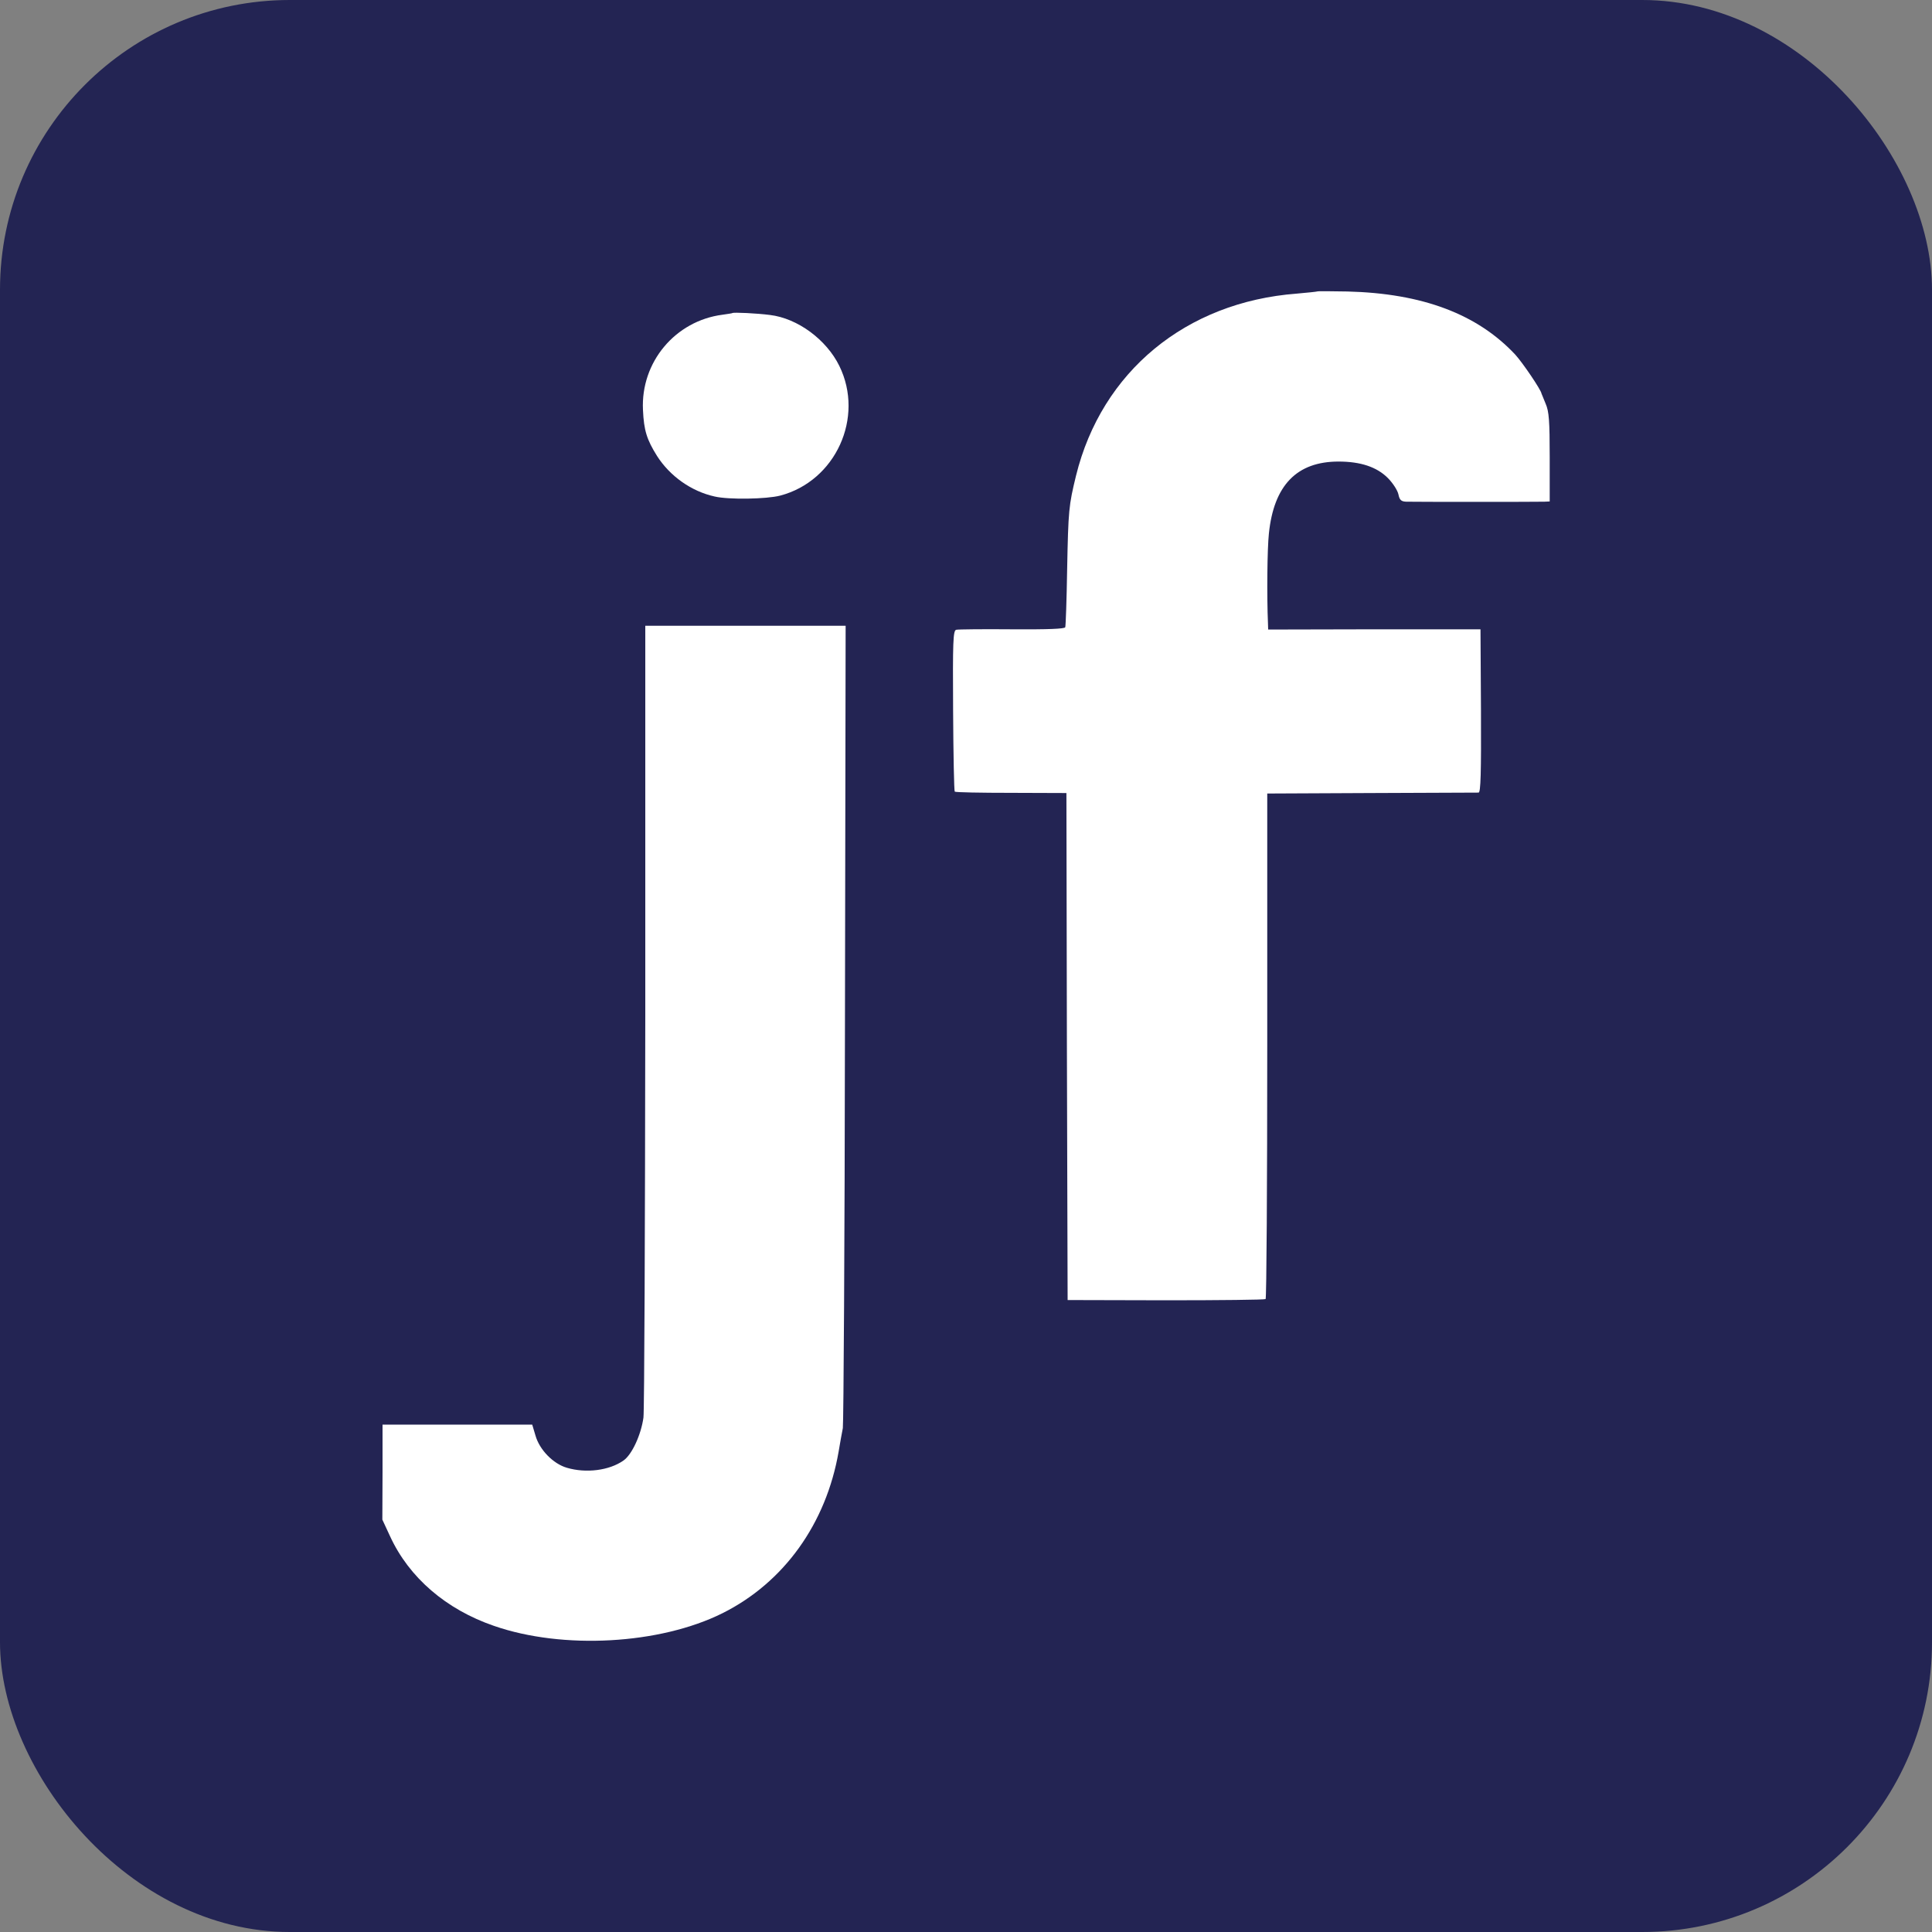 <svg width="40" height="40" viewBox="0 0 40 40" fill="none" xmlns="http://www.w3.org/2000/svg">
<rect x="0" y="0" width="40" height="40" fill="#808080" stroke="none"/>
<g clip-path="url(#clip0_2565_2710)">
<rect width="40" height="40" rx="6" fill="#232453"/>
<path d="M27.267 6.035C27.257 6.04 27.072 6.059 26.849 6.079C24.552 6.253 22.808 7.696 22.278 9.848C22.128 10.465 22.118 10.557 22.094 11.791C22.084 12.417 22.065 12.956 22.055 12.986C22.045 13.02 21.695 13.034 20.952 13.029C20.36 13.024 19.835 13.029 19.796 13.039C19.733 13.058 19.724 13.277 19.733 14.71C19.738 15.623 19.753 16.376 19.767 16.39C19.782 16.405 20.306 16.415 20.938 16.415L22.079 16.419L22.089 21.665L22.104 26.916L24.134 26.921C25.256 26.921 26.183 26.911 26.203 26.896C26.222 26.882 26.237 24.521 26.237 21.651V16.429L28.393 16.419C29.584 16.415 30.579 16.41 30.613 16.41C30.657 16.405 30.667 15.997 30.662 14.72L30.652 13.029H28.457L26.256 13.034L26.252 12.908C26.227 12.339 26.237 11.358 26.271 11.047C26.373 10.047 26.849 9.556 27.713 9.556C28.17 9.556 28.505 9.668 28.733 9.896C28.835 9.998 28.933 10.149 28.952 10.232C28.976 10.353 29.01 10.382 29.112 10.387C29.287 10.392 31.837 10.392 31.978 10.387L32.085 10.382V9.464C32.085 8.711 32.07 8.517 32.002 8.361C31.959 8.255 31.92 8.162 31.915 8.148C31.905 8.07 31.526 7.511 31.371 7.341C30.584 6.501 29.448 6.074 27.898 6.035C27.558 6.03 27.276 6.025 27.267 6.035Z" fill="white"/>
<path d="M15.162 6.482C15.158 6.487 15.065 6.501 14.959 6.516C13.982 6.642 13.263 7.497 13.312 8.488C13.331 8.91 13.39 9.1 13.603 9.44C13.87 9.858 14.312 10.173 14.798 10.28C15.09 10.348 15.872 10.334 16.153 10.261C17.3 9.96 17.902 8.643 17.377 7.575C17.11 7.031 16.513 6.589 15.94 6.521C15.682 6.487 15.182 6.462 15.162 6.482Z" fill="white"/>
<path d="M13.36 21.009C13.355 25.434 13.341 29.189 13.322 29.349C13.273 29.704 13.084 30.117 12.909 30.238C12.612 30.447 12.132 30.505 11.738 30.389C11.451 30.306 11.17 30.015 11.087 29.723L11.019 29.495H9.47H7.92V30.481L7.916 31.462L8.076 31.807C8.469 32.662 9.237 33.322 10.227 33.662C11.655 34.158 13.662 34.046 14.958 33.4C16.231 32.764 17.105 31.545 17.363 30.053C17.392 29.879 17.431 29.66 17.45 29.568C17.465 29.476 17.489 25.697 17.494 21.175L17.508 12.956H15.434H13.36V21.009Z" fill="white"/>
</g>
<defs>
<clipPath id="clip0_2565_2710">
<rect width="40" height="40" fill="white"/>
</clipPath>
</defs>
</svg>

